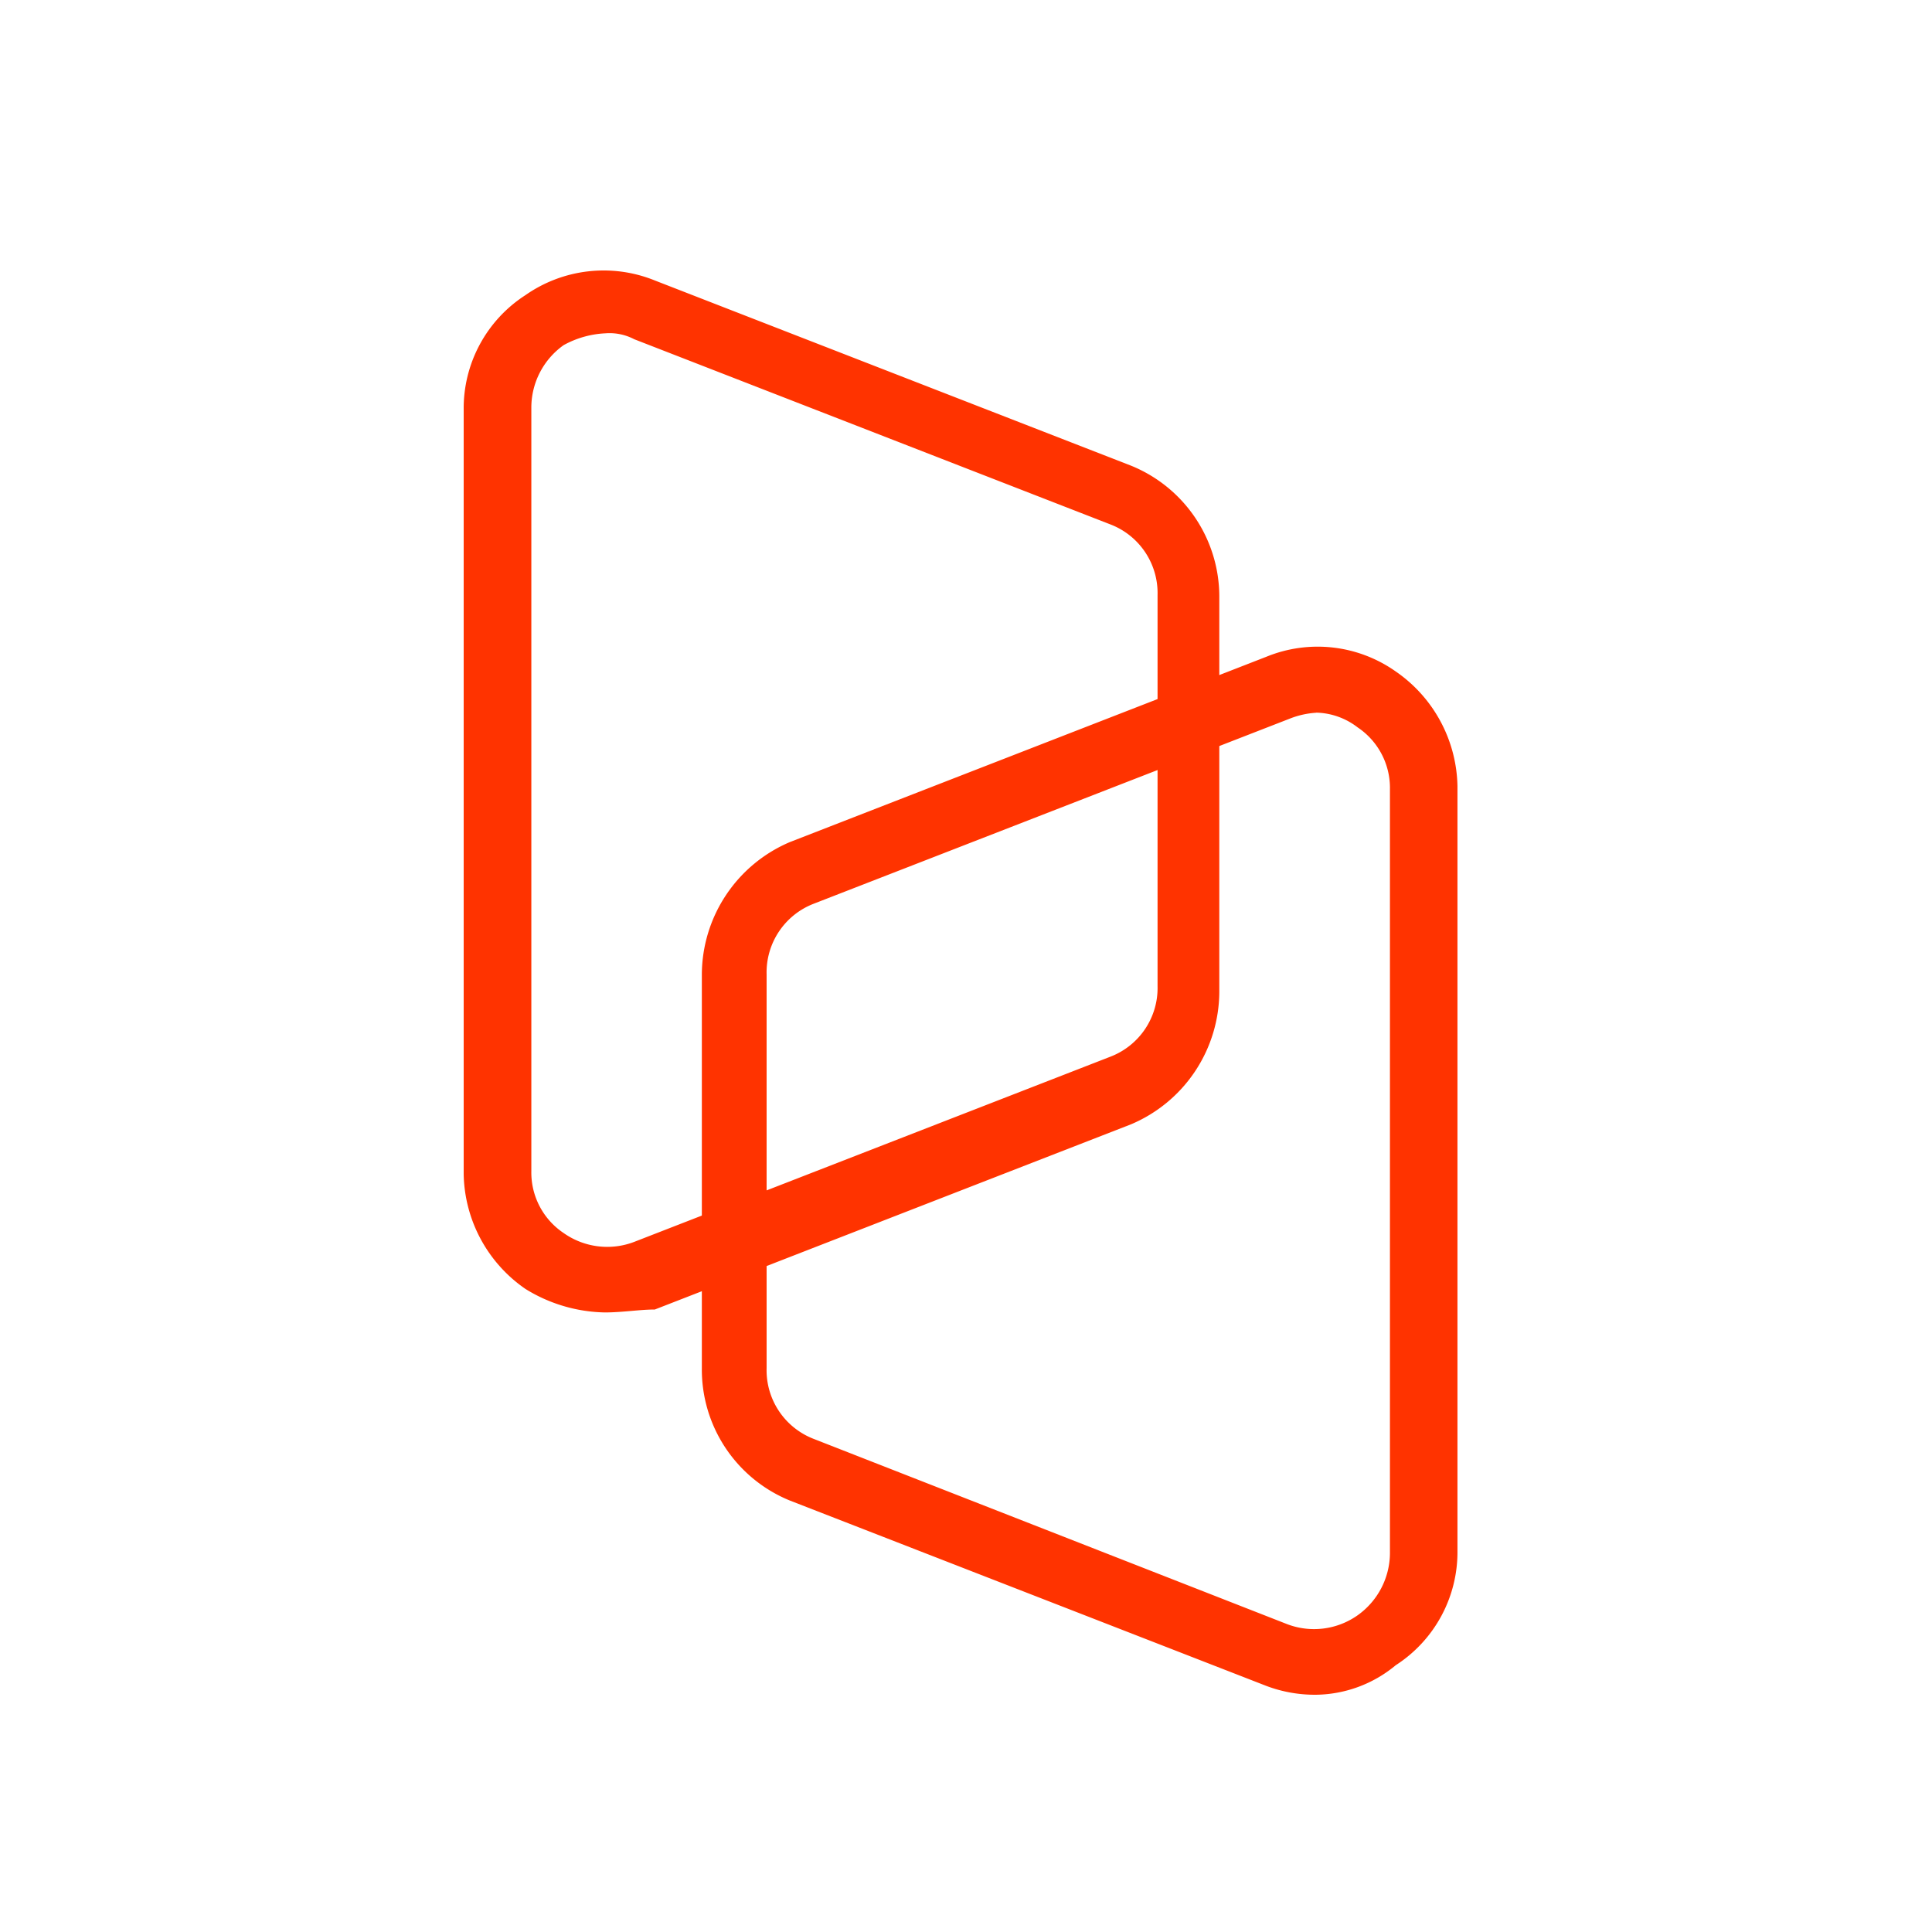 <svg xmlns="http://www.w3.org/2000/svg" fill="none" viewBox="0 0 400 400"><path fill="#F30" d="M125.222 271.726a32.264 32.264 0 0 1-16.436-4.868 29.487 29.487 0 0 1-12.784-23.741V84.848a27.857 27.857 0 0 1 12.784-23.741 28.209 28.209 0 0 1 26.783-3.042l98.612 38.352a29.28 29.28 0 0 1 18.263 27.394v81.565a29.907 29.907 0 0 1-18.263 27.394l-98.612 38.351c-3.042-.006-6.694.605-10.347.605Zm0-202.71a19.801 19.801 0 0 0-8.52 2.438 15.876 15.876 0 0 0-6.694 12.783v158.268a15.074 15.074 0 0 0 6.694 12.785 15.64 15.64 0 0 0 14.61 1.826l98.612-38.352a15.23 15.23 0 0 0 9.736-14.61v-80.961a15.23 15.23 0 0 0-9.742-14.61l-98.613-38.351a10.975 10.975 0 0 0-6.083-1.21v-.006Z"/><path fill="#F30" d="M272.532 350.878c-3.532.04-7.041-.58-10.347-1.826l-98.612-38.365a29.274 29.274 0 0 1-18.263-27.394v-81.571a29.902 29.902 0 0 1 18.263-27.394l98.612-38.352a28.022 28.022 0 0 1 26.783 3.042 29.482 29.482 0 0 1 12.784 23.741v158.269a27.856 27.856 0 0 1-12.784 23.741 26.275 26.275 0 0 1-16.436 6.109Zm0-203.314a17.788 17.788 0 0 0-5.479 1.216l-98.593 38.332a15.232 15.232 0 0 0-9.742 14.61v81.571a15.232 15.232 0 0 0 9.742 14.611l98.008 38.351a15.637 15.637 0 0 0 14.61-1.826 15.881 15.881 0 0 0 6.694-12.784V163.377a15.057 15.057 0 0 0-1.718-7.245 15.062 15.062 0 0 0-4.976-5.539 14.532 14.532 0 0 0-8.546-3.048v.019Z"/></svg>